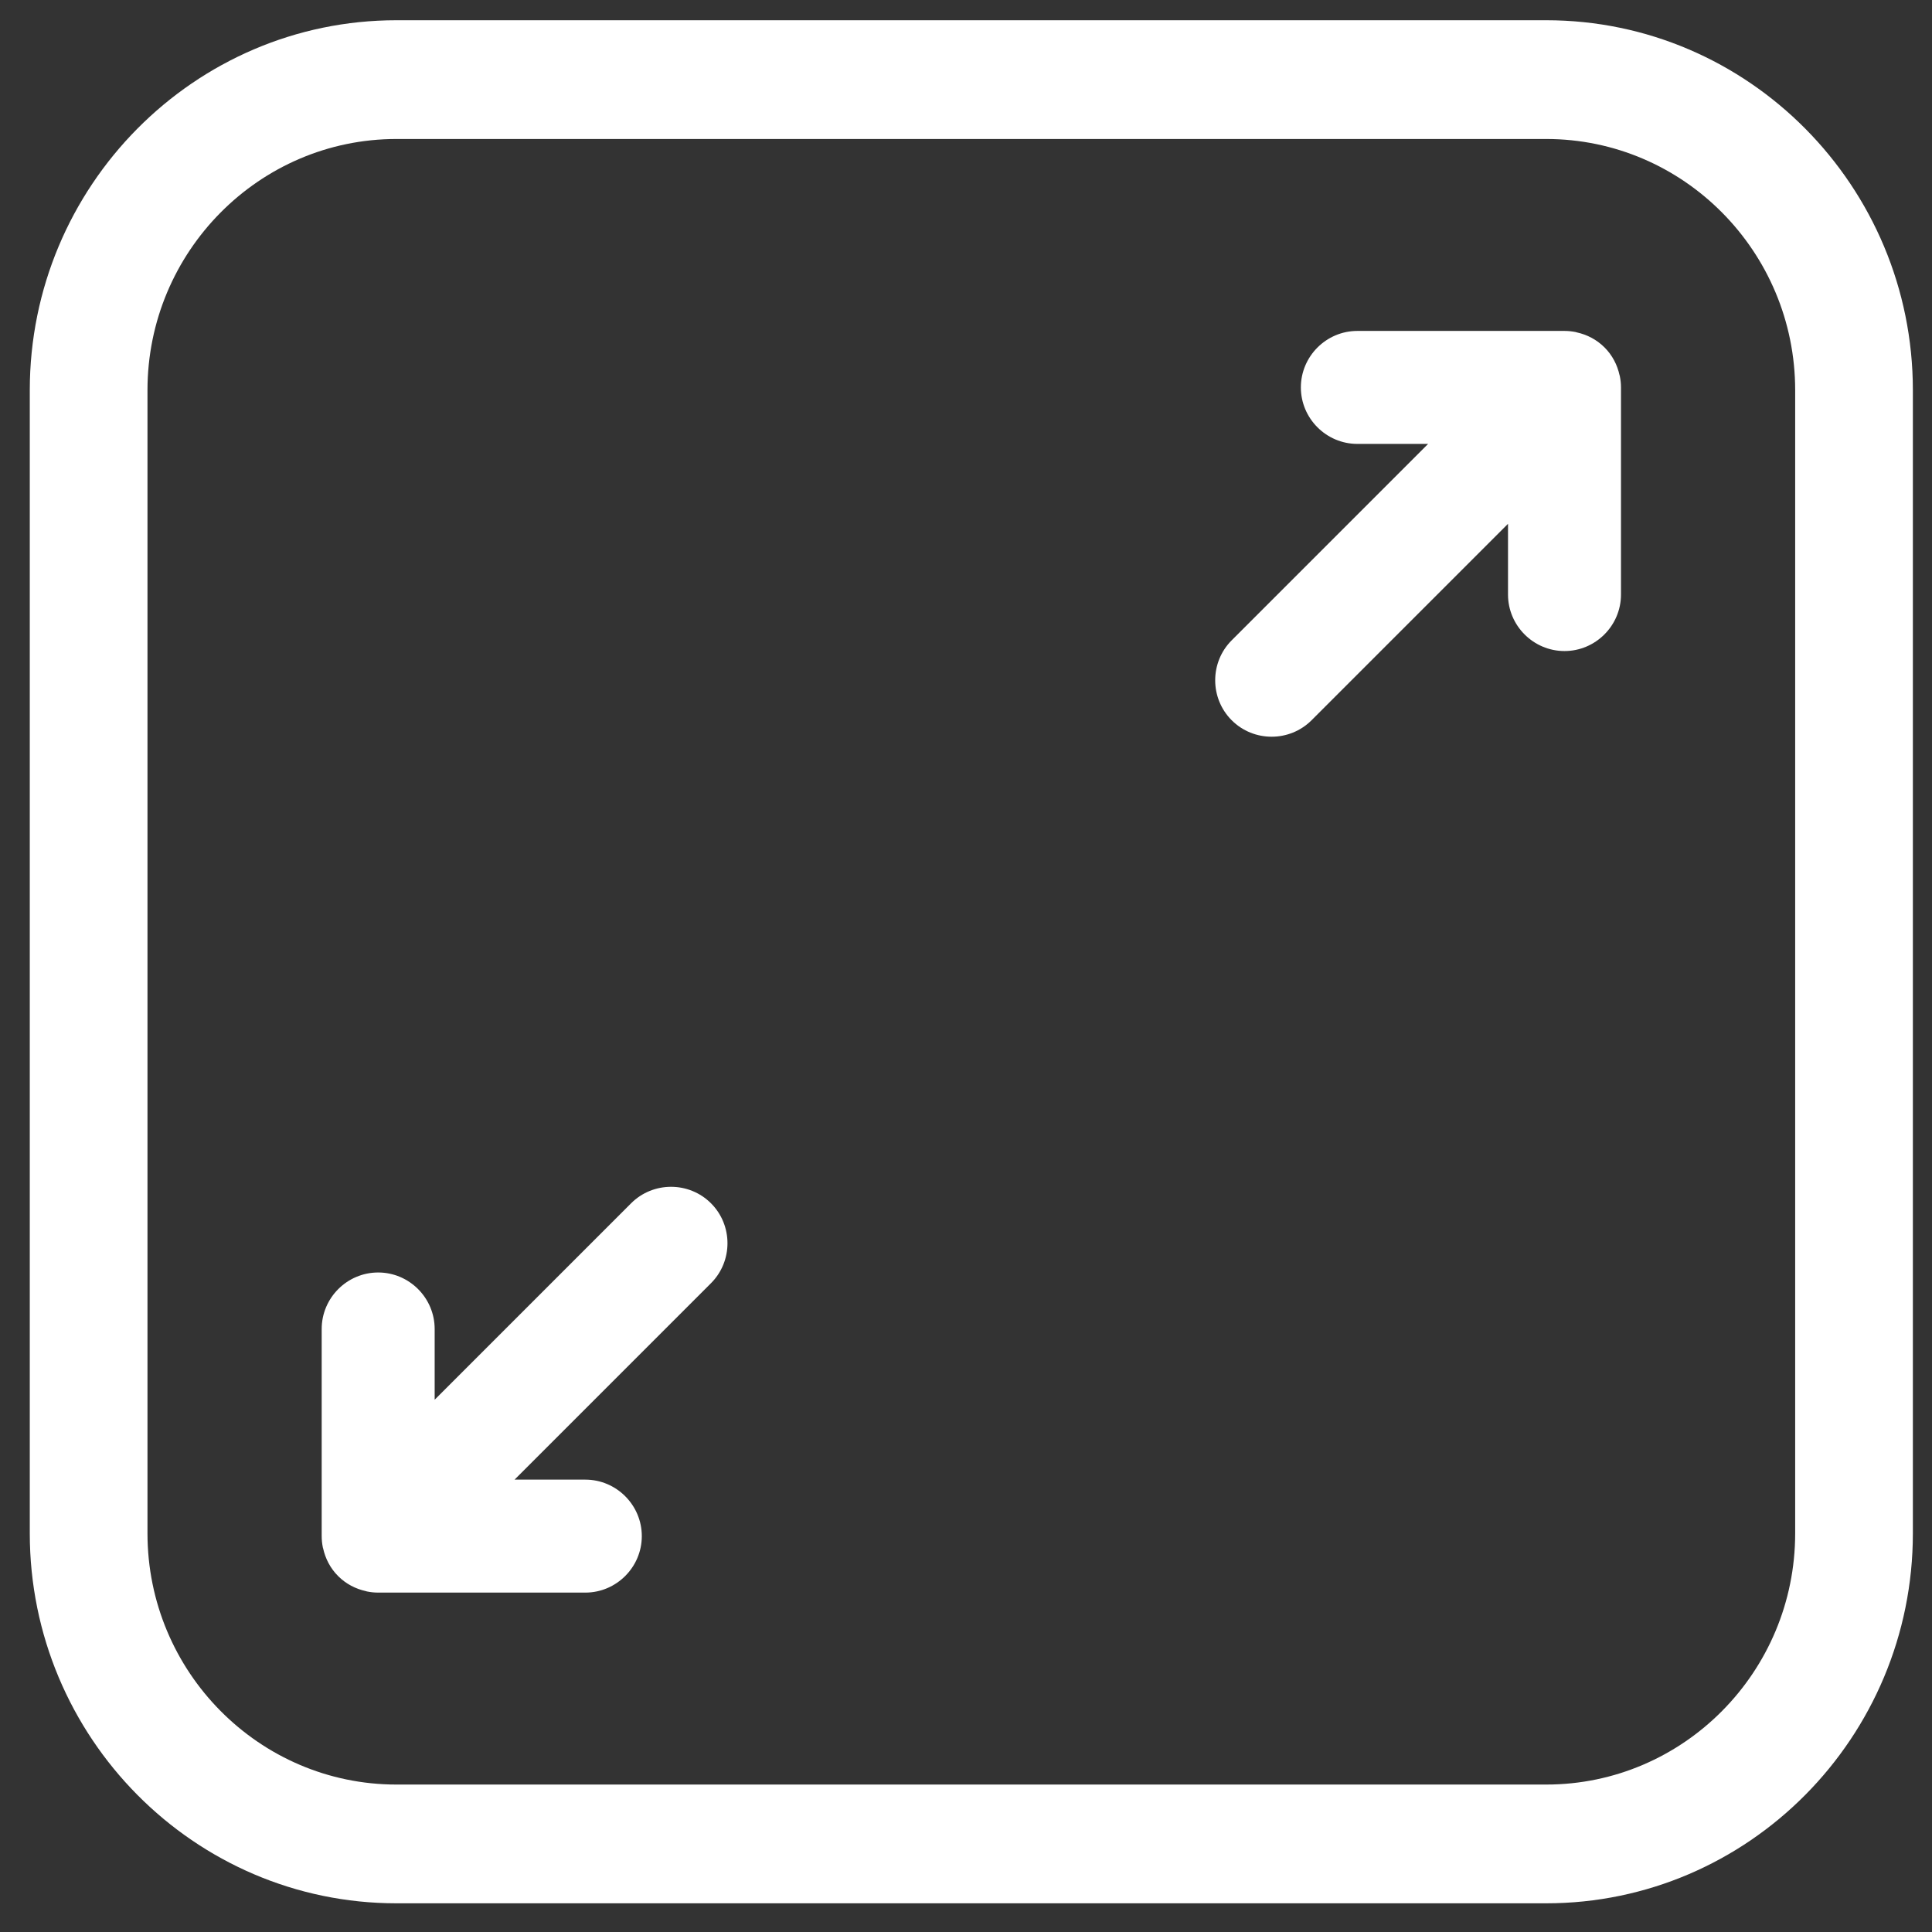 <?xml version="1.0" encoding="UTF-8"?>
<svg id="Capa_1" data-name="Capa 1" xmlns="http://www.w3.org/2000/svg" viewBox="0 0 101 101">
  <rect x="0" y="0" width="101" height="101" fill="#333333" stroke="none"/>
  <defs>
    <style>
      .cls-1 {
        fill: #fff;
      }
    </style>
  </defs>
  <path class="cls-1" d="M80.831,99.5H20.726c-10.57,0-19.169-8.676-19.169-19.341V20.399C1.558,9.734,10.157,1.058,20.726,1.058h60.105c10.57,0,19.169,8.676,19.169,19.341v59.76c0,10.665-8.599,19.341-19.169,19.341ZM20.726,7.266c-7.177,0-13.016,5.892-13.016,13.133v59.76c0,7.241,5.839,13.133,13.016,13.133h60.105c7.177,0,13.016-5.892,13.016-13.133V20.399c0-7.241-5.839-13.133-13.016-13.133H20.726Z"/>
  <g>
    <path class="cls-1" d="M84.682,19.665c-.004-.019-.012-.037-.017-.056-.117-.531-.374-1.037-.785-1.447v-0c-.411-.411-.916-.668-1.447-.785-.019-.004-.037-.013-.056-.017-.194-.039-.39-.06-.587-.06-.001,0-.001-0-.002-0h-10.829c-1.624,0-2.953,1.329-2.953,2.953,0,1.624,1.329,2.953,2.953,2.953h3.699l-10.269,10.269c-1.149,1.149-1.149,3.028,0,4.177,1.149,1.149,3.028,1.149,4.177,0l10.269-10.269v3.699c0,1.624,1.329,2.953,2.953,2.953s2.953-1.329,2.953-2.953v-10.829c0-.001-0-.001-0-.002 0-.197-.021-.393-.06-.587Z"/>
    <path class="cls-1" d="M16.876,80.892c.004.019.012.037.017.056.117.531.374,1.037.785,1.447v0c.411.411.916.668,1.447.785.019.004.037.013.056.017.194.039.39.06.587.06.001,0,.001 0.0.002 0l10.829 0c1.624,0,2.953-1.329,2.953-2.953,0-1.624-1.329-2.953-2.953-2.953l-3.699-0,10.269-10.269c1.149-1.149,1.149-3.028 0-4.177-1.149-1.149-3.028-1.149-4.177-0l-10.269,10.269 0-3.699c0-1.624-1.329-2.953-2.953-2.953s-2.953,1.329-2.953,2.953l-0,10.829c0,.001 0.0.001 0.0.002-0.0.197.021.393.06.587Z"/>
  </g>
</svg>